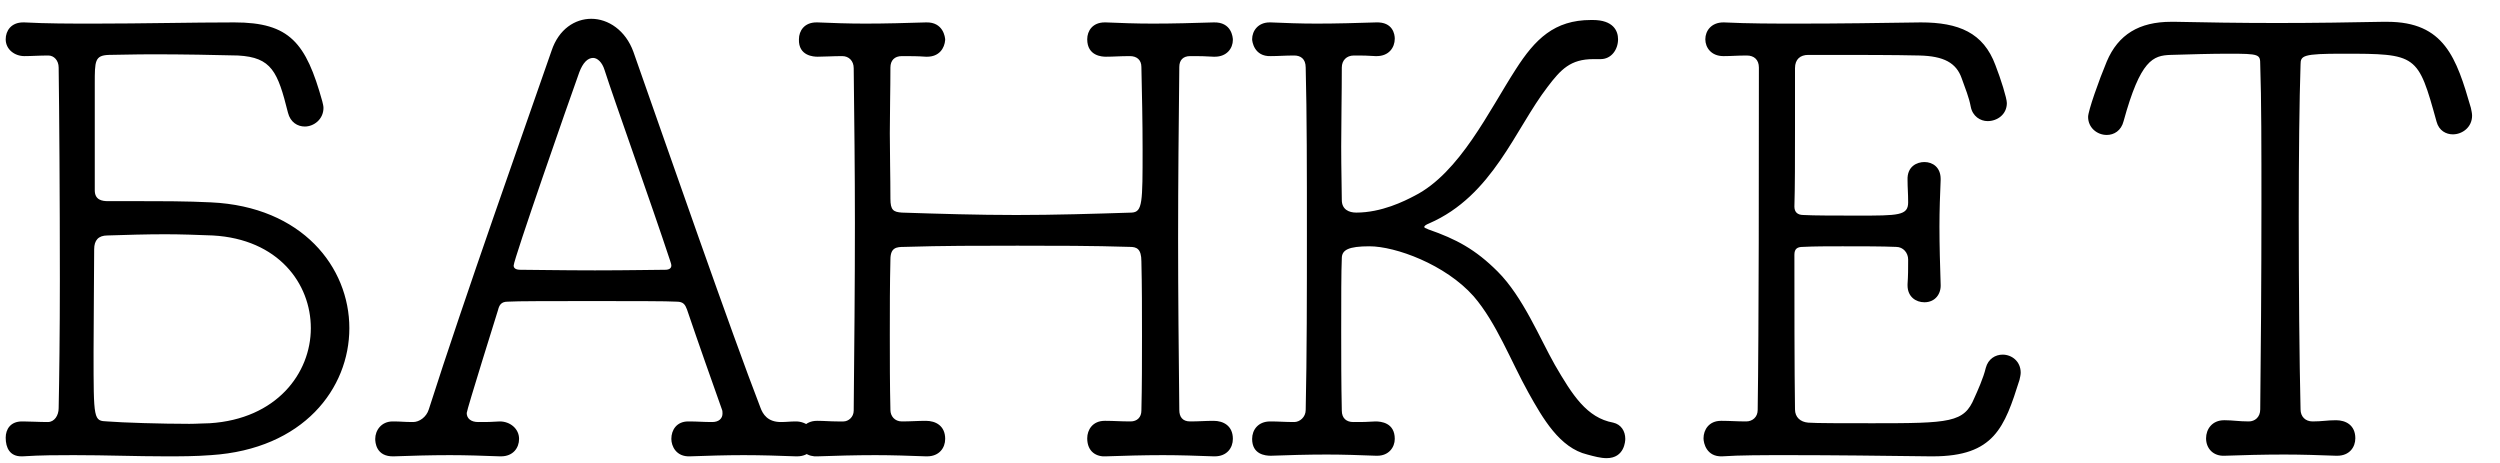 <?xml version="1.0" encoding="UTF-8"?> <svg xmlns="http://www.w3.org/2000/svg" width="54" height="10" viewBox="0 0 54 10" fill="none"><path d="M5.141 1.199C4.673 1.186 3.932 1.173 3.321 1.173C2.879 1.173 2.515 1.186 2.346 1.186C2.047 1.199 2.047 1.316 2.047 1.81C2.047 2.239 2.047 2.941 2.047 3.526C2.047 3.747 2.047 3.942 2.047 4.111C2.047 4.319 2.203 4.345 2.333 4.345C2.437 4.345 2.567 4.345 2.723 4.345C3.62 4.345 4.01 4.345 4.556 4.371C6.532 4.462 7.546 5.775 7.546 7.088C7.546 8.388 6.558 9.701 4.556 9.831C4.218 9.857 3.893 9.857 3.581 9.857C2.931 9.857 2.307 9.831 1.592 9.831C1.254 9.831 0.89 9.831 0.487 9.857C0.474 9.857 0.474 9.857 0.461 9.857C0.214 9.857 0.123 9.675 0.123 9.454C0.123 9.272 0.227 9.103 0.474 9.103C0.487 9.103 0.487 9.103 0.5 9.103C0.669 9.103 0.825 9.116 1.033 9.116C1.176 9.116 1.267 8.973 1.267 8.817C1.28 8.206 1.293 7.166 1.293 6.035C1.293 4.306 1.28 2.356 1.267 1.459C1.267 1.303 1.163 1.199 1.046 1.199C0.838 1.199 0.695 1.212 0.526 1.212C0.318 1.212 0.123 1.069 0.123 0.848C0.123 0.666 0.24 0.484 0.5 0.484C0.513 0.484 0.513 0.484 0.526 0.484C1.007 0.51 1.514 0.51 2.034 0.51C3.074 0.51 4.14 0.484 5.063 0.484C6.259 0.484 6.61 0.926 6.961 2.187C6.974 2.239 6.987 2.291 6.987 2.33C6.987 2.577 6.779 2.733 6.584 2.733C6.428 2.733 6.272 2.642 6.22 2.434C5.999 1.55 5.869 1.238 5.141 1.199ZM6.714 7.088C6.714 6.126 6.012 5.164 4.595 5.086C4.257 5.073 3.906 5.06 3.568 5.06C3.152 5.06 2.736 5.073 2.32 5.086C2.125 5.086 2.034 5.19 2.034 5.385C2.034 5.957 2.021 6.841 2.021 7.595C2.021 9.09 2.021 9.09 2.32 9.103C2.645 9.129 3.49 9.155 4.088 9.155C4.257 9.155 4.413 9.142 4.53 9.142C5.973 9.051 6.714 8.063 6.714 7.088ZM14.865 9.103H14.878C15.073 9.103 15.177 9.116 15.385 9.116C15.528 9.116 15.606 9.038 15.606 8.934C15.606 8.908 15.606 8.869 15.593 8.843C15.385 8.258 15.086 7.413 14.839 6.685C14.8 6.581 14.761 6.516 14.618 6.516C14.423 6.503 13.604 6.503 12.785 6.503C11.966 6.503 11.147 6.503 10.965 6.516C10.822 6.516 10.783 6.594 10.757 6.698C10.757 6.698 10.081 8.856 10.081 8.921C10.081 9.038 10.172 9.116 10.328 9.116C10.536 9.116 10.601 9.116 10.796 9.103C11.017 9.103 11.212 9.259 11.212 9.48C11.212 9.675 11.082 9.857 10.822 9.857C10.809 9.857 10.809 9.857 10.796 9.857C10.445 9.844 10.081 9.831 9.717 9.831C9.288 9.831 8.872 9.844 8.508 9.857C8.118 9.87 8.105 9.545 8.105 9.48C8.105 9.298 8.235 9.103 8.482 9.103H8.495C8.664 9.103 8.716 9.116 8.924 9.116C9.054 9.116 9.21 9.012 9.262 8.843C10.029 6.438 11.342 2.746 11.914 1.095C12.07 0.627 12.421 0.406 12.772 0.406C13.136 0.406 13.513 0.653 13.682 1.121C14.423 3.227 15.801 7.192 16.425 8.804C16.477 8.947 16.581 9.116 16.867 9.116C16.997 9.116 17.062 9.103 17.192 9.103C17.413 9.103 17.608 9.259 17.608 9.48C17.608 9.675 17.478 9.857 17.218 9.857C17.205 9.857 17.205 9.857 17.192 9.857C16.841 9.844 16.451 9.831 16.061 9.831C15.671 9.831 15.268 9.844 14.904 9.857C14.605 9.87 14.501 9.636 14.501 9.48C14.501 9.285 14.618 9.103 14.865 9.103ZM14.501 5.736C14.501 5.71 14.488 5.671 14.475 5.632C14.072 4.41 13.266 2.161 13.058 1.511C13.006 1.342 12.902 1.251 12.811 1.251C12.694 1.251 12.59 1.355 12.512 1.563C12.278 2.213 11.095 5.606 11.095 5.736C11.095 5.788 11.134 5.827 11.238 5.827C11.433 5.827 12.148 5.84 12.85 5.84C13.539 5.84 14.228 5.827 14.371 5.827C14.462 5.827 14.501 5.788 14.501 5.736ZM17.647 9.09H17.66C17.803 9.09 17.933 9.103 18.089 9.103C18.128 9.103 18.18 9.103 18.219 9.103C18.323 9.103 18.44 9.012 18.44 8.869C18.453 7.517 18.466 6.165 18.466 4.813C18.466 3.695 18.453 2.59 18.44 1.472C18.44 1.316 18.336 1.212 18.193 1.212C17.985 1.212 17.816 1.225 17.66 1.225C17.582 1.225 17.244 1.212 17.257 0.848C17.257 0.666 17.374 0.484 17.634 0.484C17.647 0.484 17.647 0.484 17.66 0.484C17.959 0.497 18.323 0.51 18.687 0.51C19.129 0.51 19.584 0.497 20 0.484C20.377 0.471 20.416 0.809 20.416 0.861C20.403 1.043 20.286 1.225 20.026 1.225C20.013 1.225 20.013 1.225 20 1.225C19.805 1.212 19.688 1.212 19.48 1.212C19.324 1.212 19.233 1.303 19.233 1.459C19.233 1.927 19.22 2.408 19.22 2.876C19.22 3.344 19.233 3.812 19.233 4.293C19.233 4.54 19.298 4.579 19.48 4.592C20.286 4.618 21.118 4.644 21.95 4.644C22.782 4.644 23.627 4.618 24.446 4.592C24.68 4.579 24.68 4.371 24.68 3.227C24.68 2.629 24.667 2.031 24.654 1.446C24.654 1.29 24.55 1.212 24.407 1.212C24.186 1.212 24.056 1.225 23.887 1.225C23.809 1.225 23.484 1.212 23.484 0.848C23.484 0.666 23.601 0.484 23.861 0.484C23.874 0.484 23.874 0.484 23.887 0.484C24.186 0.497 24.537 0.51 24.901 0.51C25.343 0.51 25.798 0.497 26.214 0.484C26.604 0.471 26.63 0.809 26.63 0.861C26.63 1.043 26.5 1.225 26.24 1.225C26.227 1.225 26.227 1.225 26.214 1.225C26.019 1.212 25.915 1.212 25.707 1.212C25.551 1.212 25.473 1.303 25.473 1.446C25.46 2.681 25.447 3.916 25.447 5.151C25.447 6.386 25.46 7.621 25.473 8.856C25.473 8.999 25.538 9.103 25.707 9.103C25.902 9.103 26.032 9.09 26.214 9.09C26.422 9.09 26.63 9.194 26.63 9.48C26.63 9.675 26.5 9.857 26.24 9.857C26.227 9.857 26.227 9.857 26.214 9.857C25.863 9.844 25.486 9.831 25.122 9.831C24.693 9.831 24.264 9.844 23.887 9.857C23.692 9.87 23.484 9.766 23.484 9.467C23.484 9.285 23.601 9.09 23.861 9.09C23.874 9.09 23.874 9.09 23.887 9.09C24.056 9.09 24.199 9.103 24.42 9.103C24.563 9.103 24.654 9.012 24.654 8.869C24.667 8.336 24.667 7.79 24.667 7.257C24.667 6.711 24.667 6.178 24.654 5.645C24.654 5.372 24.55 5.333 24.407 5.333C23.601 5.307 22.782 5.307 21.976 5.307C21.157 5.307 20.351 5.307 19.532 5.333C19.363 5.333 19.233 5.346 19.233 5.606C19.22 6.139 19.22 6.685 19.22 7.231C19.22 7.777 19.22 8.31 19.233 8.856C19.233 8.986 19.324 9.103 19.48 9.103C19.675 9.103 19.818 9.09 20 9.09C20.208 9.09 20.416 9.194 20.416 9.48C20.416 9.675 20.286 9.857 20.026 9.857C20.013 9.857 20.013 9.857 20 9.857C19.649 9.844 19.272 9.831 18.908 9.831C18.466 9.831 18.037 9.844 17.66 9.857C17.465 9.87 17.257 9.766 17.257 9.48C17.257 9.285 17.387 9.09 17.647 9.09ZM27.436 9.103H27.449C27.618 9.103 27.748 9.116 27.956 9.116C28.073 9.116 28.203 9.012 28.203 8.856C28.229 7.673 28.229 6.321 28.229 5.021C28.229 3.721 28.229 2.46 28.203 1.459C28.203 1.264 28.086 1.199 27.956 1.199C27.748 1.199 27.618 1.212 27.449 1.212C27.085 1.225 27.046 0.887 27.046 0.848C27.046 0.666 27.176 0.484 27.423 0.484C27.436 0.484 27.436 0.484 27.449 0.484C27.748 0.497 28.086 0.51 28.437 0.51C28.866 0.51 29.321 0.497 29.724 0.484C30.088 0.471 30.127 0.744 30.127 0.835C30.127 1.03 29.997 1.212 29.737 1.212C29.724 1.212 29.724 1.212 29.711 1.212C29.516 1.199 29.451 1.199 29.243 1.199C29.087 1.199 28.983 1.303 28.983 1.459C28.983 2.044 28.97 2.642 28.97 3.162C28.97 3.669 28.983 4.085 28.983 4.319C28.983 4.527 29.139 4.592 29.295 4.592C29.841 4.592 30.335 4.345 30.556 4.228C31.531 3.734 32.168 2.382 32.74 1.498C33.156 0.848 33.572 0.432 34.365 0.432C34.378 0.432 34.391 0.432 34.404 0.432C34.846 0.432 34.95 0.666 34.95 0.848C34.95 1.069 34.807 1.277 34.573 1.277C34.56 1.277 34.56 1.277 34.547 1.277C34.508 1.277 34.456 1.277 34.417 1.277C33.923 1.277 33.715 1.498 33.429 1.875C32.727 2.785 32.246 4.228 30.868 4.826C30.803 4.852 30.764 4.878 30.764 4.904C30.764 4.917 30.79 4.93 30.855 4.956C31.453 5.164 31.869 5.385 32.35 5.866C32.896 6.412 33.26 7.309 33.585 7.881C33.962 8.531 34.274 9.025 34.846 9.129C35.015 9.168 35.106 9.311 35.106 9.48C35.106 9.519 35.093 9.896 34.703 9.896C34.573 9.896 34.43 9.857 34.287 9.818C33.689 9.675 33.325 9.038 33.013 8.479C32.636 7.803 32.324 6.971 31.83 6.399C31.219 5.71 30.14 5.32 29.581 5.32C29.126 5.32 28.983 5.398 28.983 5.58C28.97 5.866 28.97 6.451 28.97 7.166C28.97 7.686 28.97 8.271 28.983 8.869C28.983 9.038 29.087 9.116 29.23 9.116C29.438 9.116 29.516 9.116 29.711 9.103C29.828 9.103 30.127 9.129 30.127 9.48C30.127 9.662 29.997 9.844 29.75 9.844C29.737 9.844 29.737 9.844 29.724 9.844C29.373 9.831 29.022 9.818 28.658 9.818C28.229 9.818 27.813 9.831 27.449 9.844C27.332 9.844 27.046 9.818 27.046 9.48C27.046 9.285 27.176 9.103 27.436 9.103ZM37.238 1.212H37.225C36.965 1.212 36.835 1.03 36.835 0.848C36.835 0.666 36.965 0.484 37.225 0.484H37.238C37.771 0.51 38.304 0.51 38.85 0.51C39.734 0.51 40.618 0.497 41.489 0.484C42.308 0.484 42.841 0.705 43.101 1.407C43.218 1.706 43.348 2.122 43.348 2.226C43.348 2.473 43.14 2.616 42.932 2.616C42.776 2.616 42.607 2.512 42.568 2.304C42.529 2.096 42.451 1.914 42.373 1.693C42.256 1.355 41.983 1.212 41.463 1.199C40.917 1.186 40.137 1.186 39.591 1.186C39.357 1.186 39.175 1.186 39.058 1.186C38.889 1.186 38.772 1.277 38.772 1.472C38.772 1.667 38.772 2.213 38.772 2.811C38.772 3.409 38.772 4.059 38.759 4.462C38.759 4.579 38.824 4.644 38.954 4.644C39.175 4.657 39.669 4.657 40.124 4.657C41.008 4.657 41.216 4.657 41.216 4.371C41.216 4.163 41.203 4.059 41.203 3.89C41.19 3.591 41.411 3.5 41.567 3.5C41.749 3.5 41.918 3.617 41.918 3.864C41.918 3.877 41.918 3.877 41.918 3.89C41.905 4.202 41.892 4.54 41.892 4.891C41.892 5.307 41.905 5.736 41.918 6.139C41.931 6.347 41.801 6.529 41.567 6.529C41.385 6.529 41.203 6.412 41.203 6.165C41.203 6.152 41.203 6.152 41.203 6.139C41.216 5.944 41.216 5.827 41.216 5.606C41.216 5.463 41.112 5.333 40.956 5.333C40.657 5.32 40.228 5.32 39.799 5.32C39.487 5.32 39.188 5.32 38.941 5.333C38.824 5.333 38.759 5.372 38.759 5.502C38.759 6.386 38.759 8.024 38.772 8.843C38.772 9.012 38.889 9.116 39.058 9.129C39.214 9.142 39.812 9.142 40.449 9.142C42.126 9.142 42.425 9.129 42.646 8.596C42.711 8.453 42.841 8.167 42.893 7.946C42.945 7.751 43.101 7.66 43.257 7.66C43.452 7.66 43.647 7.803 43.647 8.05C43.647 8.089 43.634 8.154 43.621 8.206C43.296 9.233 43.075 9.857 41.749 9.857C41.736 9.857 41.71 9.857 41.697 9.857C40.683 9.844 39.578 9.831 38.655 9.831C38.083 9.831 37.576 9.831 37.199 9.857C36.861 9.87 36.796 9.571 36.796 9.467C36.796 9.285 36.913 9.09 37.173 9.09C37.186 9.09 37.186 9.09 37.199 9.09C37.368 9.09 37.511 9.103 37.719 9.103C37.849 9.103 37.966 9.012 37.966 8.856C37.992 7.153 37.992 3.383 37.992 1.459C37.992 1.29 37.888 1.199 37.732 1.199C37.524 1.199 37.407 1.212 37.238 1.212ZM48.041 9.077H48.054C48.223 9.077 48.366 9.103 48.574 9.103C48.704 9.103 48.821 9.012 48.821 8.843C48.834 7.751 48.847 6.022 48.847 4.41C48.847 3.24 48.847 2.135 48.821 1.394C48.821 1.173 48.808 1.16 48.132 1.16C47.768 1.16 47.313 1.173 46.884 1.186C46.507 1.199 46.234 1.29 45.87 2.616C45.818 2.824 45.662 2.915 45.506 2.915C45.298 2.915 45.103 2.759 45.103 2.525C45.103 2.395 45.337 1.732 45.506 1.329C45.753 0.744 46.208 0.471 46.897 0.471C46.923 0.471 46.962 0.471 46.988 0.471C47.586 0.484 48.379 0.497 49.185 0.497C49.991 0.497 50.823 0.484 51.46 0.471C51.499 0.471 51.525 0.471 51.564 0.471C52.799 0.471 53.059 1.251 53.371 2.33C53.384 2.395 53.397 2.447 53.397 2.499C53.397 2.746 53.189 2.902 52.981 2.902C52.838 2.902 52.682 2.824 52.63 2.629C52.227 1.173 52.214 1.16 50.602 1.16C49.744 1.16 49.692 1.199 49.692 1.394C49.666 2.161 49.653 3.383 49.653 4.683C49.653 6.178 49.666 7.777 49.692 8.843C49.692 8.999 49.796 9.103 49.952 9.103C50.16 9.103 50.264 9.077 50.459 9.077C50.667 9.077 50.875 9.181 50.875 9.467C50.875 9.662 50.745 9.844 50.485 9.844C50.472 9.844 50.472 9.844 50.459 9.844C50.108 9.831 49.718 9.818 49.341 9.818C48.873 9.818 48.418 9.831 48.054 9.844C47.807 9.857 47.651 9.688 47.651 9.467C47.651 9.272 47.781 9.077 48.041 9.077Z" fill="black"></path></svg> 
